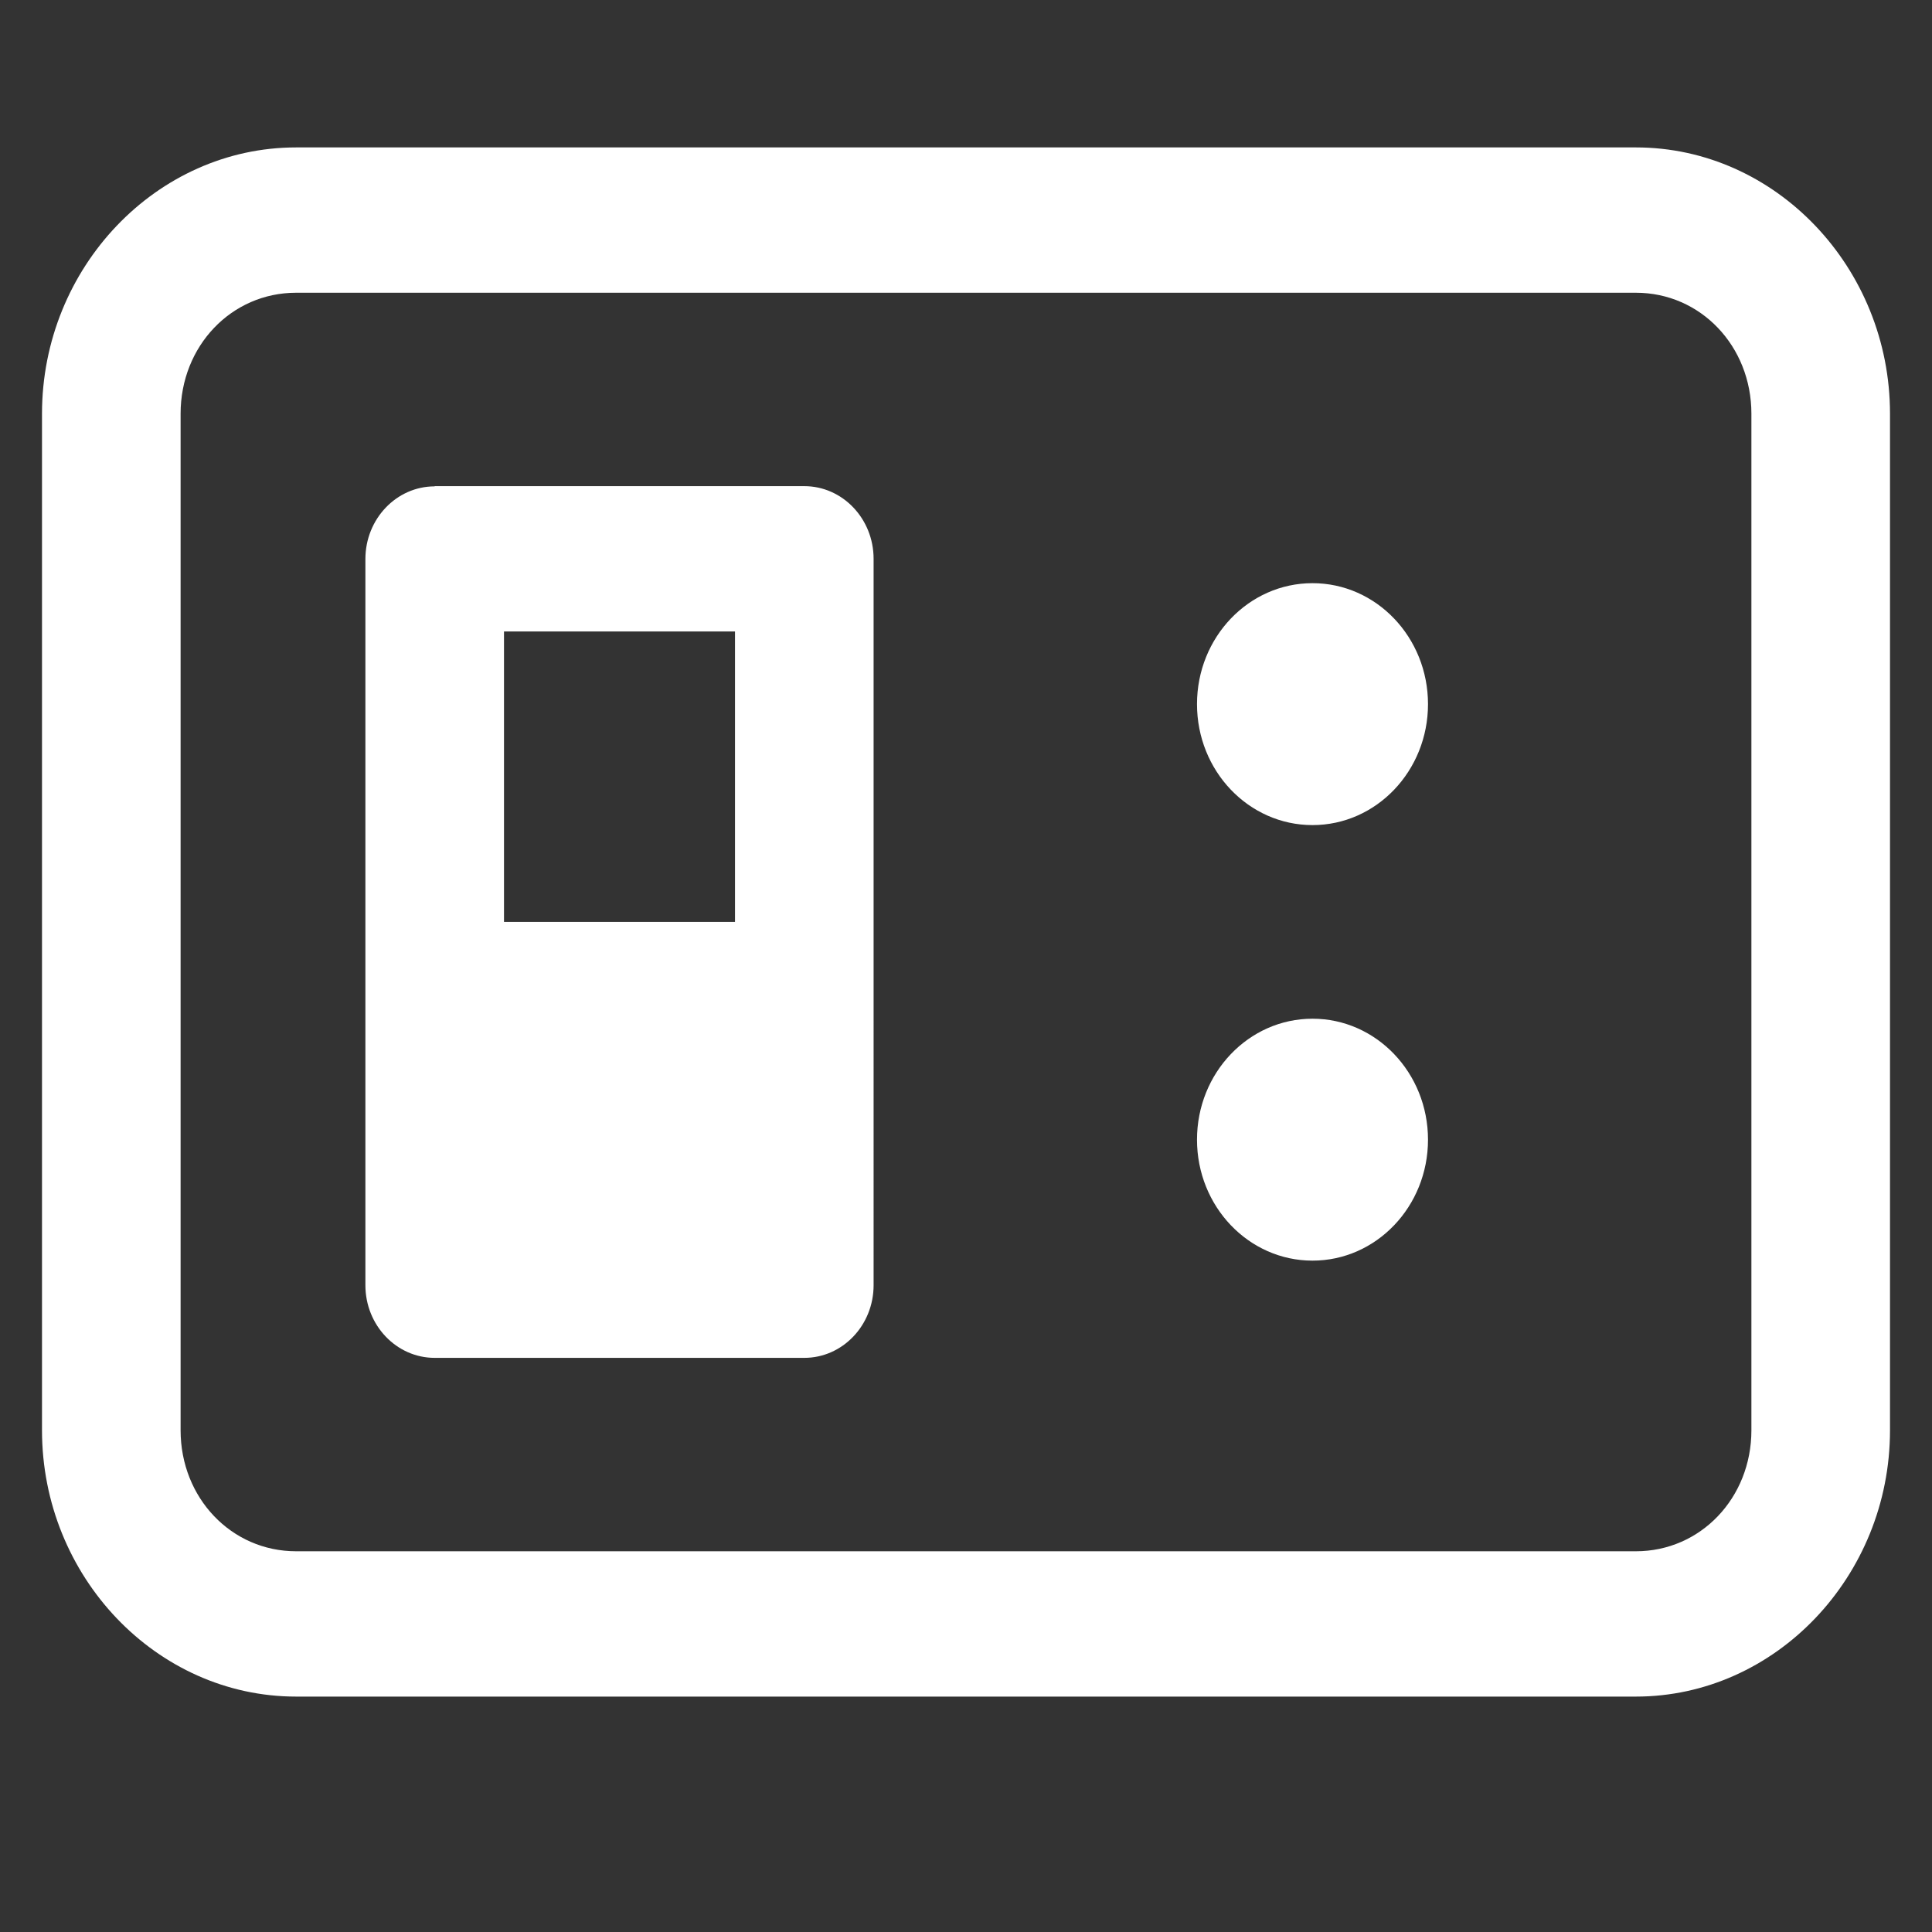 <?xml version="1.0" encoding="utf-8"?>
<!-- Generator: Adobe Illustrator 26.5.0, SVG Export Plug-In . SVG Version: 6.00 Build 0)  -->
<svg version="1.1" id="Ebene_1" xmlns="http://www.w3.org/2000/svg" xmlns:xlink="http://www.w3.org/1999/xlink" x="0px" y="0px"
	 viewBox="0 0 92 92" style="enable-background:new 0 0 92 92;" xml:space="preserve">
<rect x="0" y="0" width="92" height="92" fill="#333333" stroke="none"/>
<style type="text/css">
	.st0{clip-path:url(#SVGID_00000167367602812512836330000003657530515301454476_);fill:#FFFFFF;}
</style>
<g>
	<defs>
		<rect id="SVGID_1_" x="2" y="7.02" width="88" height="73.76"/>
	</defs>
	<clipPath id="SVGID_00000010269647446249944870000013554097000177450886_">
		<use xlink:href="#SVGID_1_"  style="overflow:visible;"/>
	</clipPath>
	<path style="clip-path:url(#SVGID_00000010269647446249944870000013554097000177450886_);fill:#FFFFFF;" d="M62.5,48.51
		c-3.04,0-5.5,2.58-5.5,5.76c0,3.18,2.46,5.76,5.5,5.76c3.04,0,5.5-2.58,5.5-5.76C68,51.09,65.54,48.51,62.5,48.51 M24,30.07h11
		V43.9H24V30.07z M62.5,27.77c-3.04,0-5.5,2.58-5.5,5.76c0,3.18,2.46,5.76,5.5,5.76c3.04,0,5.5-2.58,5.5-5.76
		C68,30.35,65.54,27.77,62.5,27.77 M20.7,23.16c-1.82,0-3.3,1.55-3.3,3.46v34.58c0,1.91,1.48,3.46,3.3,3.46h17.6
		c1.82,0,3.3-1.55,3.3-3.46V26.61c0-1.91-1.48-3.46-3.3-3.46H20.7z M14.1,13.94h63.8c3.08,0,5.5,2.54,5.5,5.76v48.41
		c0,3.22-2.42,5.76-5.5,5.76H14.1c-3.08,0-5.5-2.54-5.5-5.76V19.7C8.6,16.48,11.02,13.94,14.1,13.94 M14.1,7.02
		C7.46,7.02,2,12.74,2,19.7v48.41c0,6.96,5.45,12.68,12.1,12.68h63.8c6.64,0,12.1-5.72,12.1-12.68V19.7
		c0-6.96-5.45-12.68-12.1-12.68H14.1z"/>
</g>
</svg>
